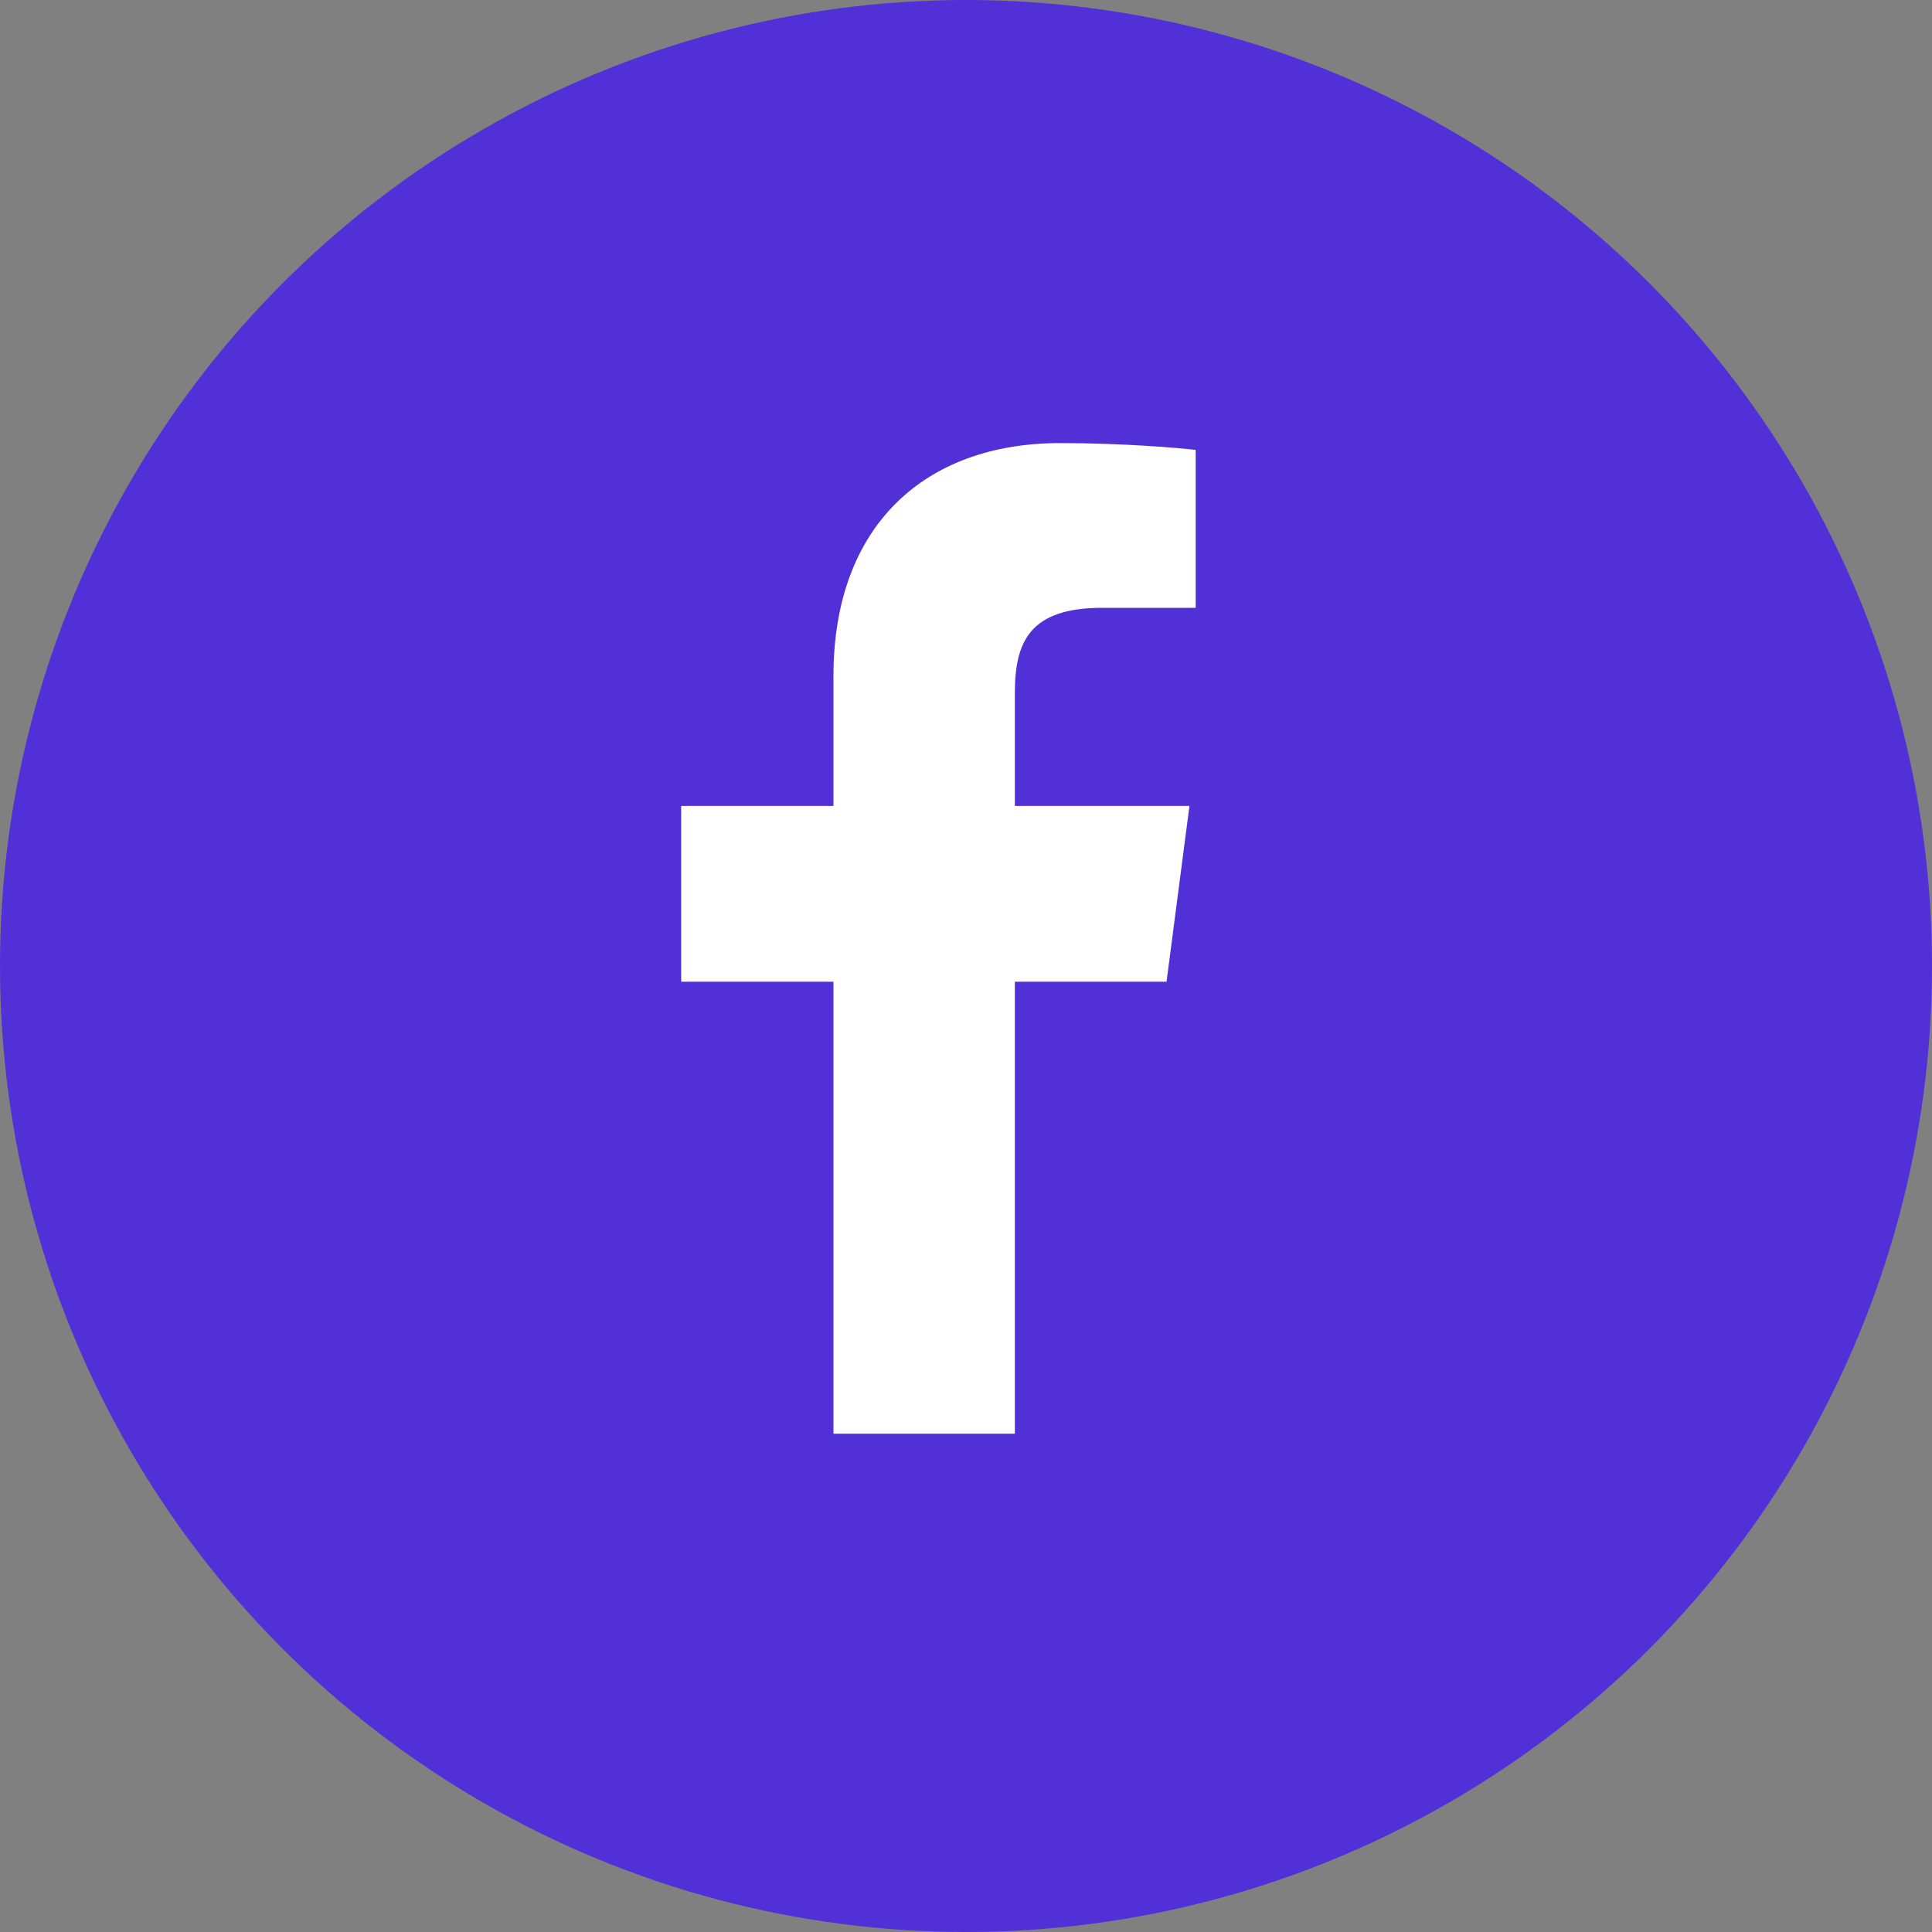 <svg width="35" height="35" viewBox="0 0 35 35" fill="none" xmlns="http://www.w3.org/2000/svg">
<rect x="0" y="0" width="35" height="35" fill="#808080" stroke="none"/>
<circle cx="17.5" cy="17.5" r="17.5" fill="#5230D7"/>
<path d="M15.099 25.973H18.385V17.785H21.133L21.548 14.6H18.385V12.558C18.385 11.639 18.643 11.011 19.967 11.011H21.661V8.15C21.369 8.117 20.371 8.027 19.204 8.027C16.759 8.027 15.099 9.519 15.099 12.244V14.6H12.34V17.785H15.099V25.973Z" fill="white"/>
</svg>
